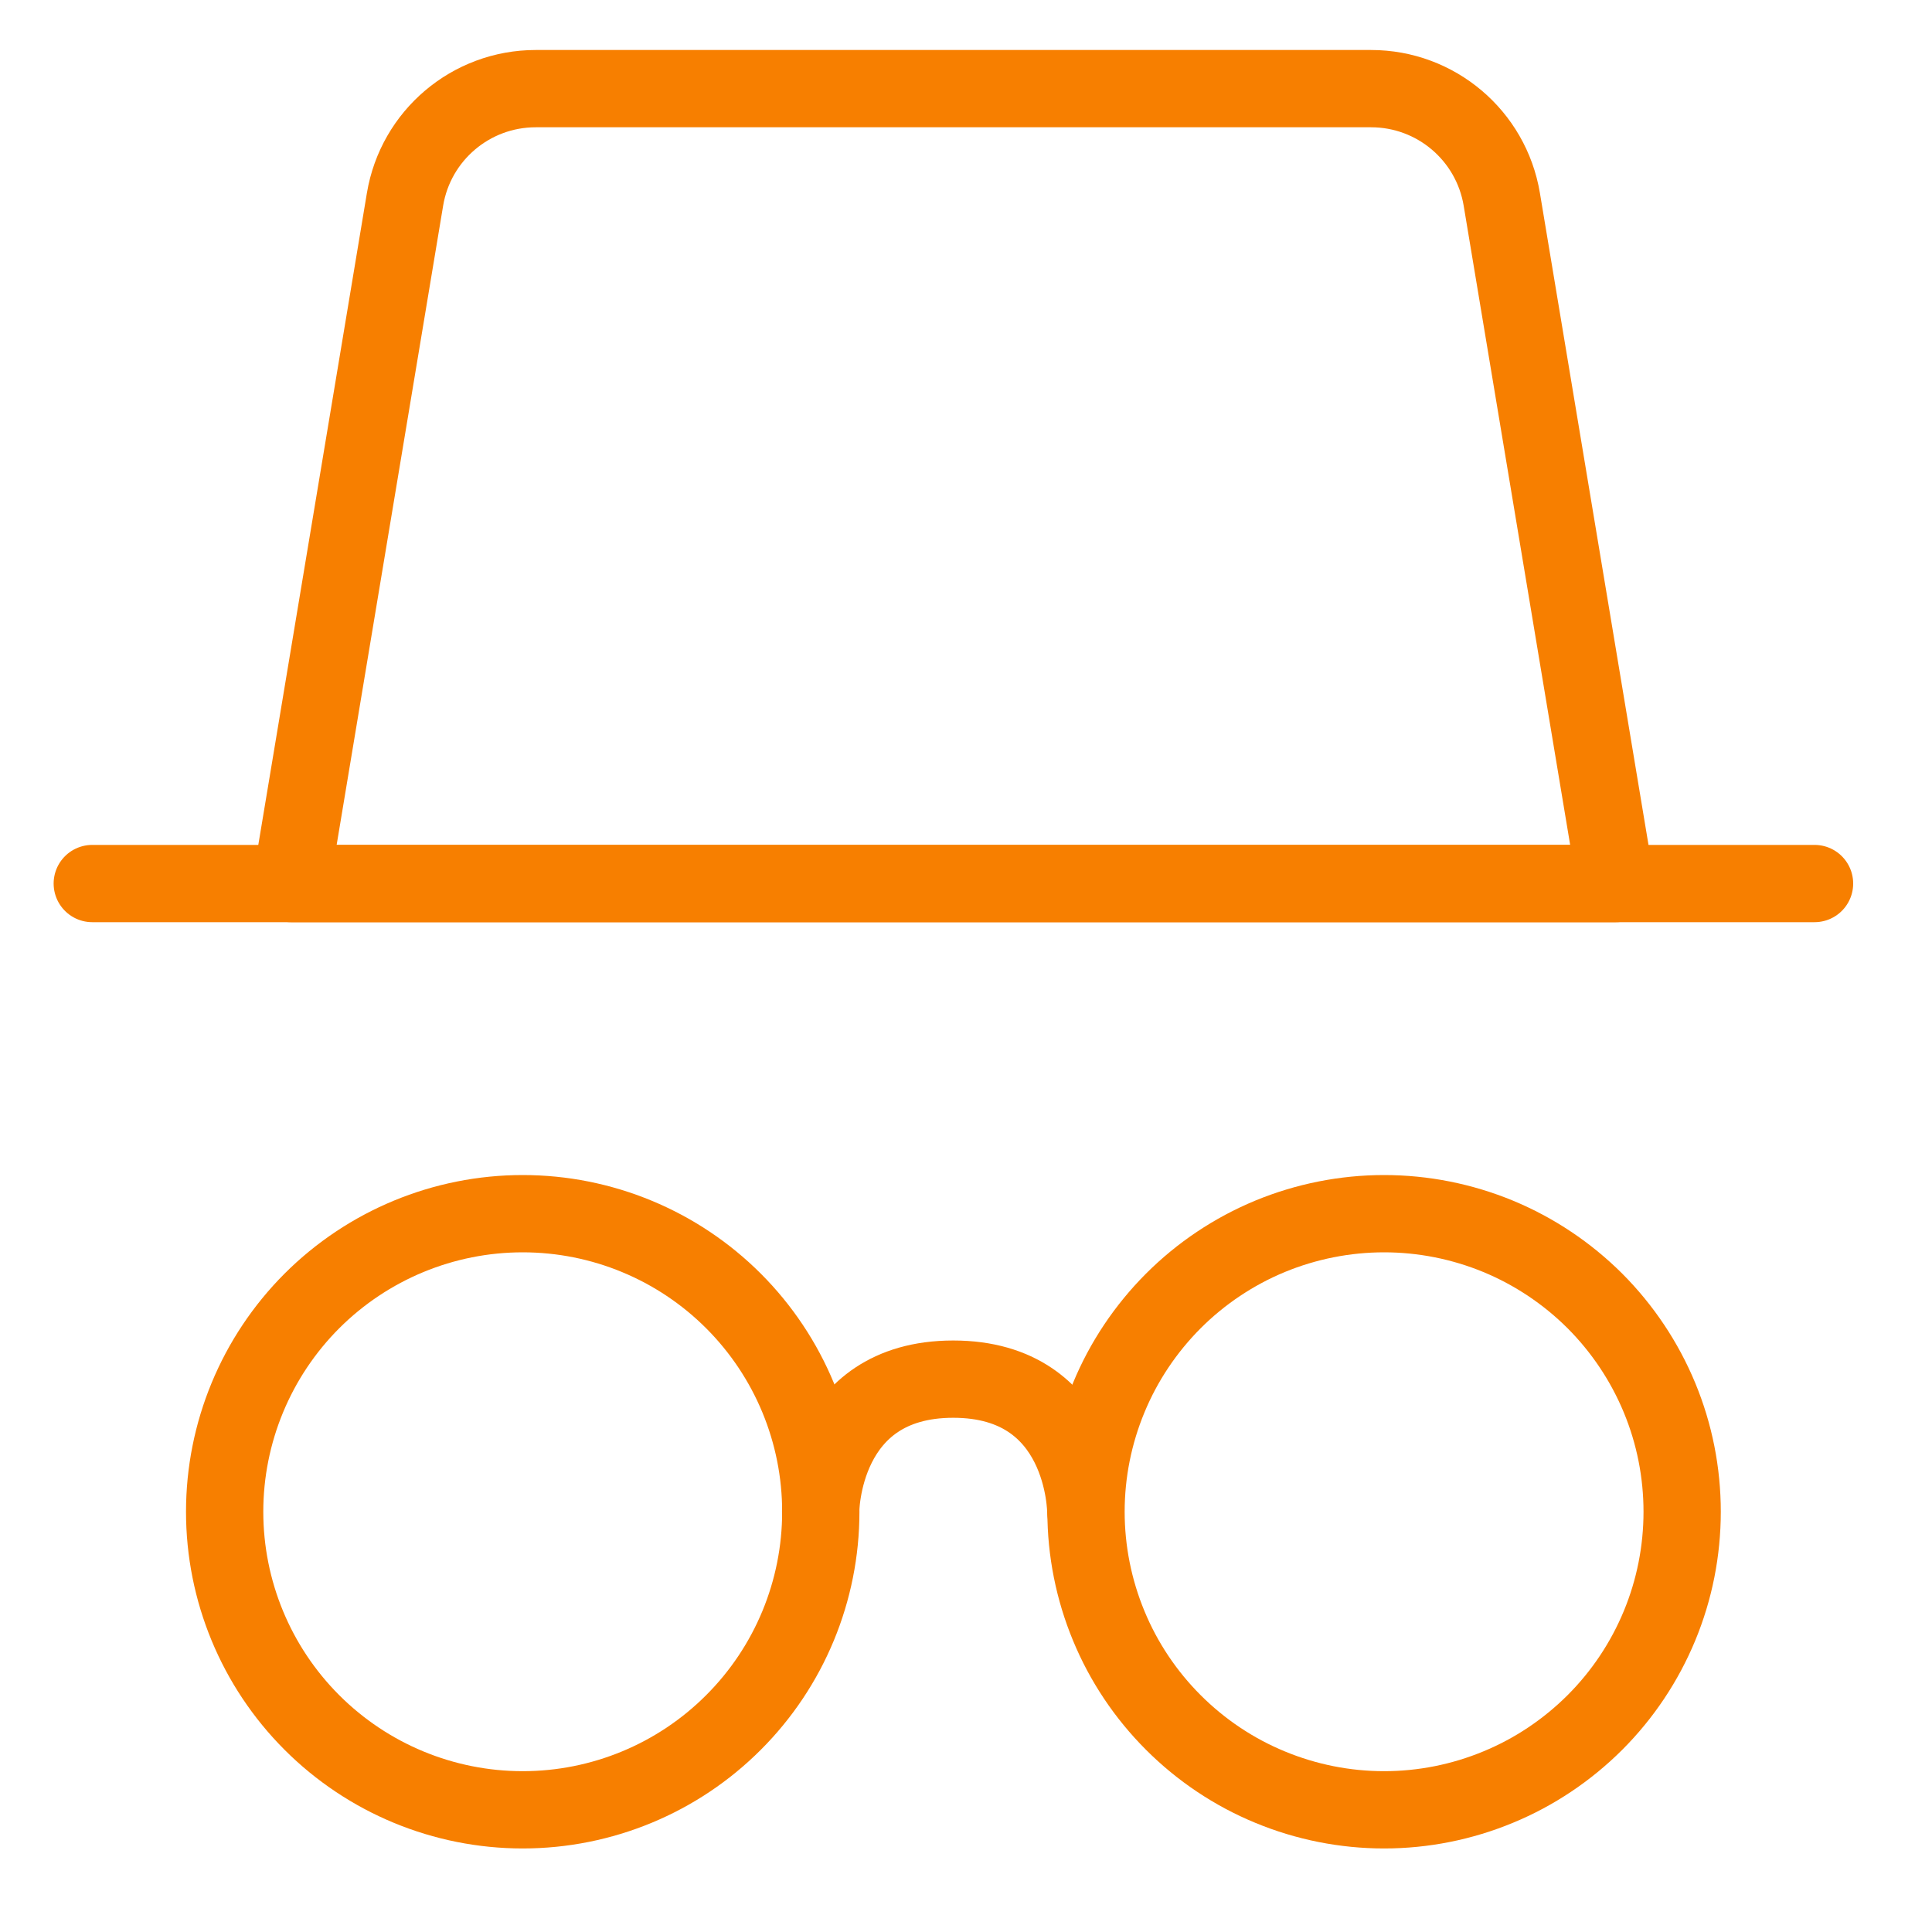 <?xml version="1.0" encoding="UTF-8"?> <svg xmlns="http://www.w3.org/2000/svg" width="25" height="25" viewBox="0 0 25 25" fill="none"> <g clip-path="url(#clip0_151_265)"> <path d="M2.907 19.562C2.907 20.585 3.313 21.566 4.036 22.289C4.76 23.013 5.741 23.419 6.764 23.419C7.787 23.419 8.768 23.013 9.491 22.289C10.215 21.566 10.621 20.585 10.621 19.562C10.621 18.539 10.215 17.558 9.491 16.834C8.768 16.111 7.787 15.705 6.764 15.705C5.741 15.705 4.76 16.111 4.036 16.834C3.313 17.558 2.907 18.539 2.907 19.562Z" stroke="#F77F00" stroke-linecap="round" stroke-linejoin="round"></path> <path d="M14.053 19.562C14.053 20.068 14.153 20.57 14.347 21.038C14.54 21.506 14.825 21.931 15.183 22.289C15.541 22.647 15.966 22.932 16.434 23.125C16.902 23.319 17.404 23.419 17.91 23.419C18.417 23.419 18.918 23.319 19.386 23.125C19.854 22.932 20.279 22.647 20.638 22.289C20.996 21.931 21.28 21.506 21.474 21.038C21.668 20.57 21.767 20.068 21.767 19.562C21.767 19.055 21.668 18.554 21.474 18.086C21.28 17.618 20.996 17.193 20.638 16.834C20.279 16.476 19.854 16.192 19.386 15.998C18.918 15.805 18.417 15.705 17.91 15.705C17.404 15.705 16.902 15.805 16.434 15.998C15.966 16.192 15.541 16.476 15.183 16.834C14.825 17.193 14.54 17.618 14.347 18.086C14.153 18.554 14.053 19.055 14.053 19.562Z" stroke="#F77F00" stroke-linecap="round" stroke-linejoin="round"></path> <path d="M10.619 19.561C10.619 19.561 10.619 17.846 12.335 17.846C14.05 17.846 14.05 19.561 14.05 19.561" stroke="#F77F00" stroke-linecap="round" stroke-linejoin="round"></path> <path d="M1.194 11.433H23.48" stroke="#F77F00" stroke-linecap="round" stroke-linejoin="round"></path> <path d="M5.241 2.579C5.379 1.753 6.094 1.147 6.932 1.147H17.742C18.58 1.147 19.295 1.753 19.433 2.579L20.908 11.433H3.766L5.241 2.579Z" stroke="#F77F00" stroke-linecap="round" stroke-linejoin="round"></path> </g> <defs> <clipPath id="clip0_151_265"> <rect width="24" height="24" fill="white" transform="translate(0.337 0.29)"></rect> </clipPath> </defs> </svg> 